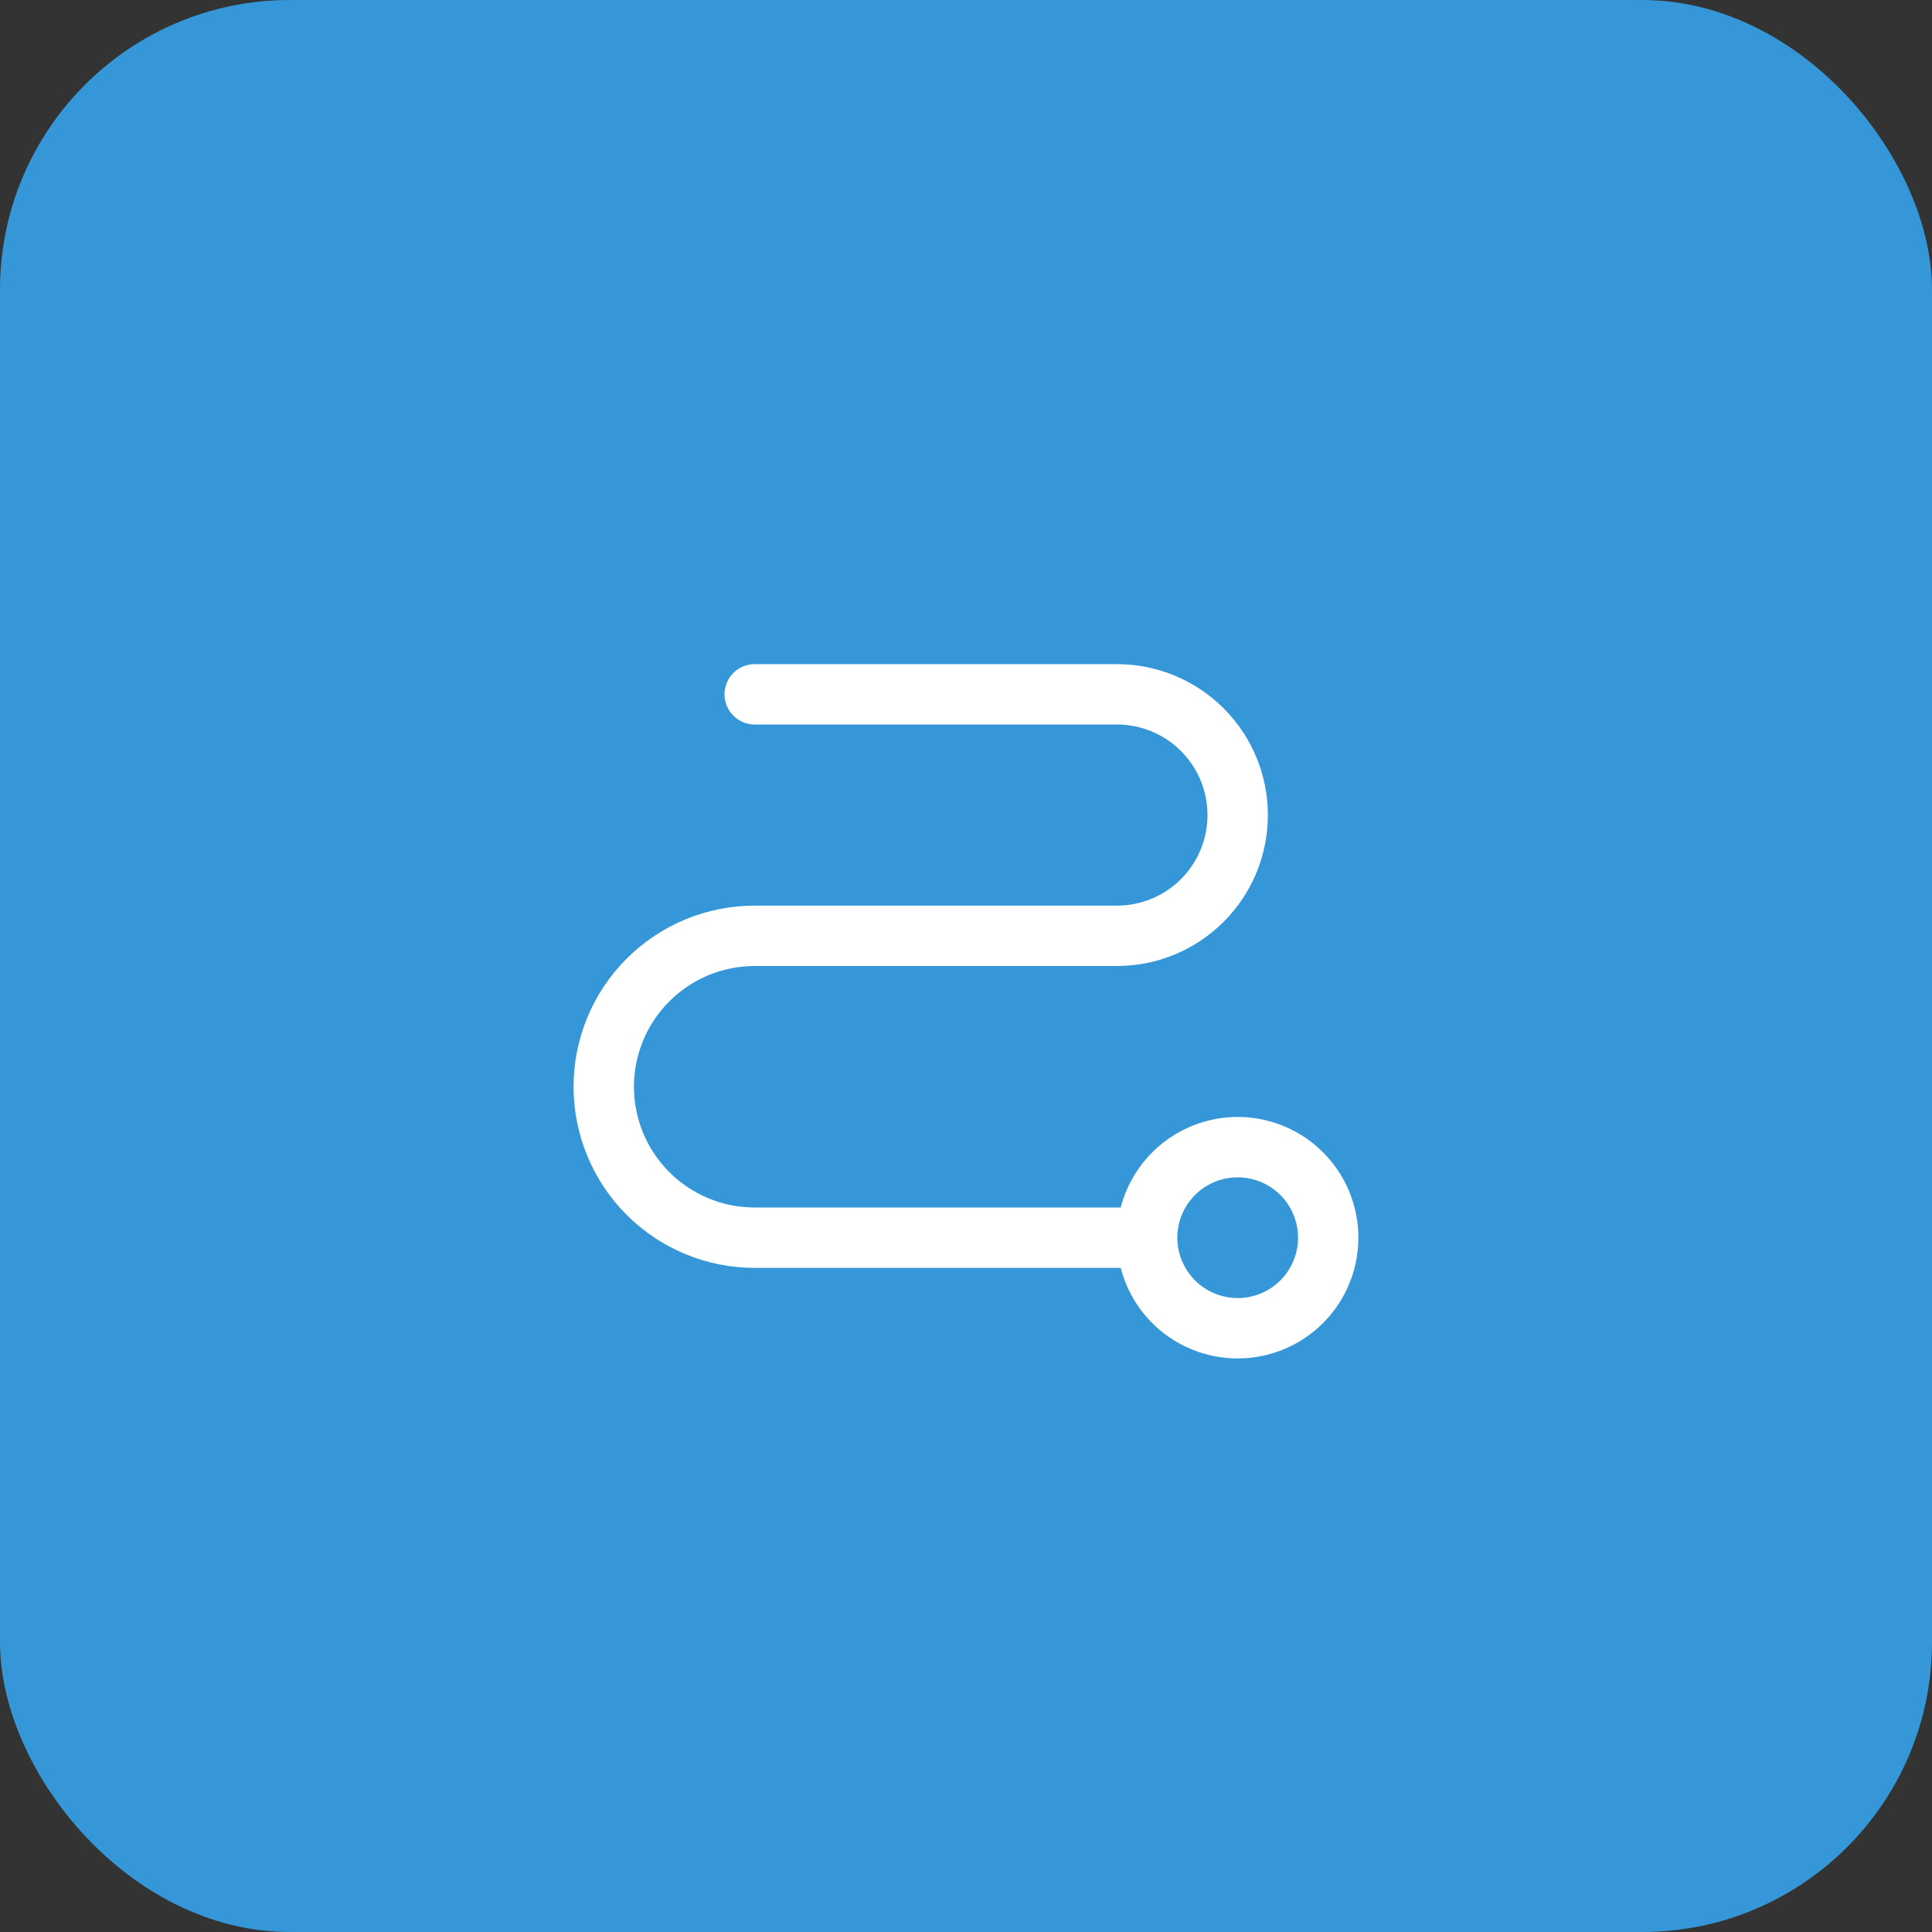 <svg width="80" height="80" viewBox="0 0 80 80" fill="none" xmlns="http://www.w3.org/2000/svg">
<rect x="0" y="0" width="80" height="80" fill="#333333" stroke="none"/>
<rect width="80" height="80" rx="12" fill="#3597D8"/>
<path d="M55 51.25C55 51.992 54.78 52.717 54.368 53.333C53.956 53.95 53.37 54.431 52.685 54.715C52 54.998 51.246 55.073 50.518 54.928C49.791 54.783 49.123 54.426 48.598 53.902C48.074 53.377 47.717 52.709 47.572 51.982C47.427 51.254 47.502 50.5 47.785 49.815C48.069 49.13 48.55 48.544 49.167 48.132C49.783 47.72 50.508 47.5 51.25 47.5C52.245 47.5 53.198 47.895 53.902 48.598C54.605 49.302 55 50.255 55 51.25Z" fill="#3597D8"/>
<path d="M51.25 46.25C50.142 46.251 49.065 46.62 48.188 47.298C47.312 47.977 46.685 48.927 46.406 50H31.25C29.924 50 28.652 49.473 27.715 48.535C26.777 47.598 26.25 46.326 26.25 45C26.25 43.674 26.777 42.402 27.715 41.465C28.652 40.527 29.924 40 31.25 40H46.25C47.908 40 49.497 39.342 50.669 38.169C51.842 36.997 52.5 35.408 52.5 33.75C52.5 32.092 51.842 30.503 50.669 29.331C49.497 28.159 47.908 27.5 46.25 27.5H31.25C30.919 27.5 30.601 27.632 30.366 27.866C30.132 28.101 30 28.419 30 28.75C30 29.081 30.132 29.399 30.366 29.634C30.601 29.868 30.919 30 31.25 30H46.25C47.245 30 48.198 30.395 48.902 31.098C49.605 31.802 50 32.755 50 33.75C50 34.745 49.605 35.698 48.902 36.402C48.198 37.105 47.245 37.5 46.25 37.5H31.25C29.261 37.5 27.353 38.29 25.947 39.697C24.54 41.103 23.75 43.011 23.75 45C23.75 46.989 24.54 48.897 25.947 50.303C27.353 51.71 29.261 52.5 31.25 52.5H46.406C46.64 53.405 47.123 54.227 47.8 54.872C48.478 55.516 49.322 55.958 50.238 56.147C51.154 56.336 52.104 56.264 52.981 55.94C53.858 55.616 54.627 55.052 55.2 54.313C55.772 53.574 56.126 52.689 56.221 51.759C56.317 50.828 56.149 49.89 55.738 49.05C55.326 48.211 54.688 47.503 53.895 47.008C53.101 46.513 52.185 46.251 51.25 46.25ZM51.25 53.75C50.755 53.75 50.272 53.603 49.861 53.329C49.45 53.054 49.13 52.663 48.94 52.207C48.751 51.75 48.702 51.247 48.798 50.762C48.895 50.277 49.133 49.832 49.482 49.482C49.832 49.133 50.277 48.895 50.762 48.798C51.247 48.702 51.75 48.751 52.207 48.94C52.663 49.13 53.054 49.45 53.329 49.861C53.603 50.272 53.75 50.755 53.75 51.25C53.75 51.913 53.487 52.549 53.018 53.018C52.549 53.487 51.913 53.75 51.25 53.75Z" fill="white"/>
</svg>
